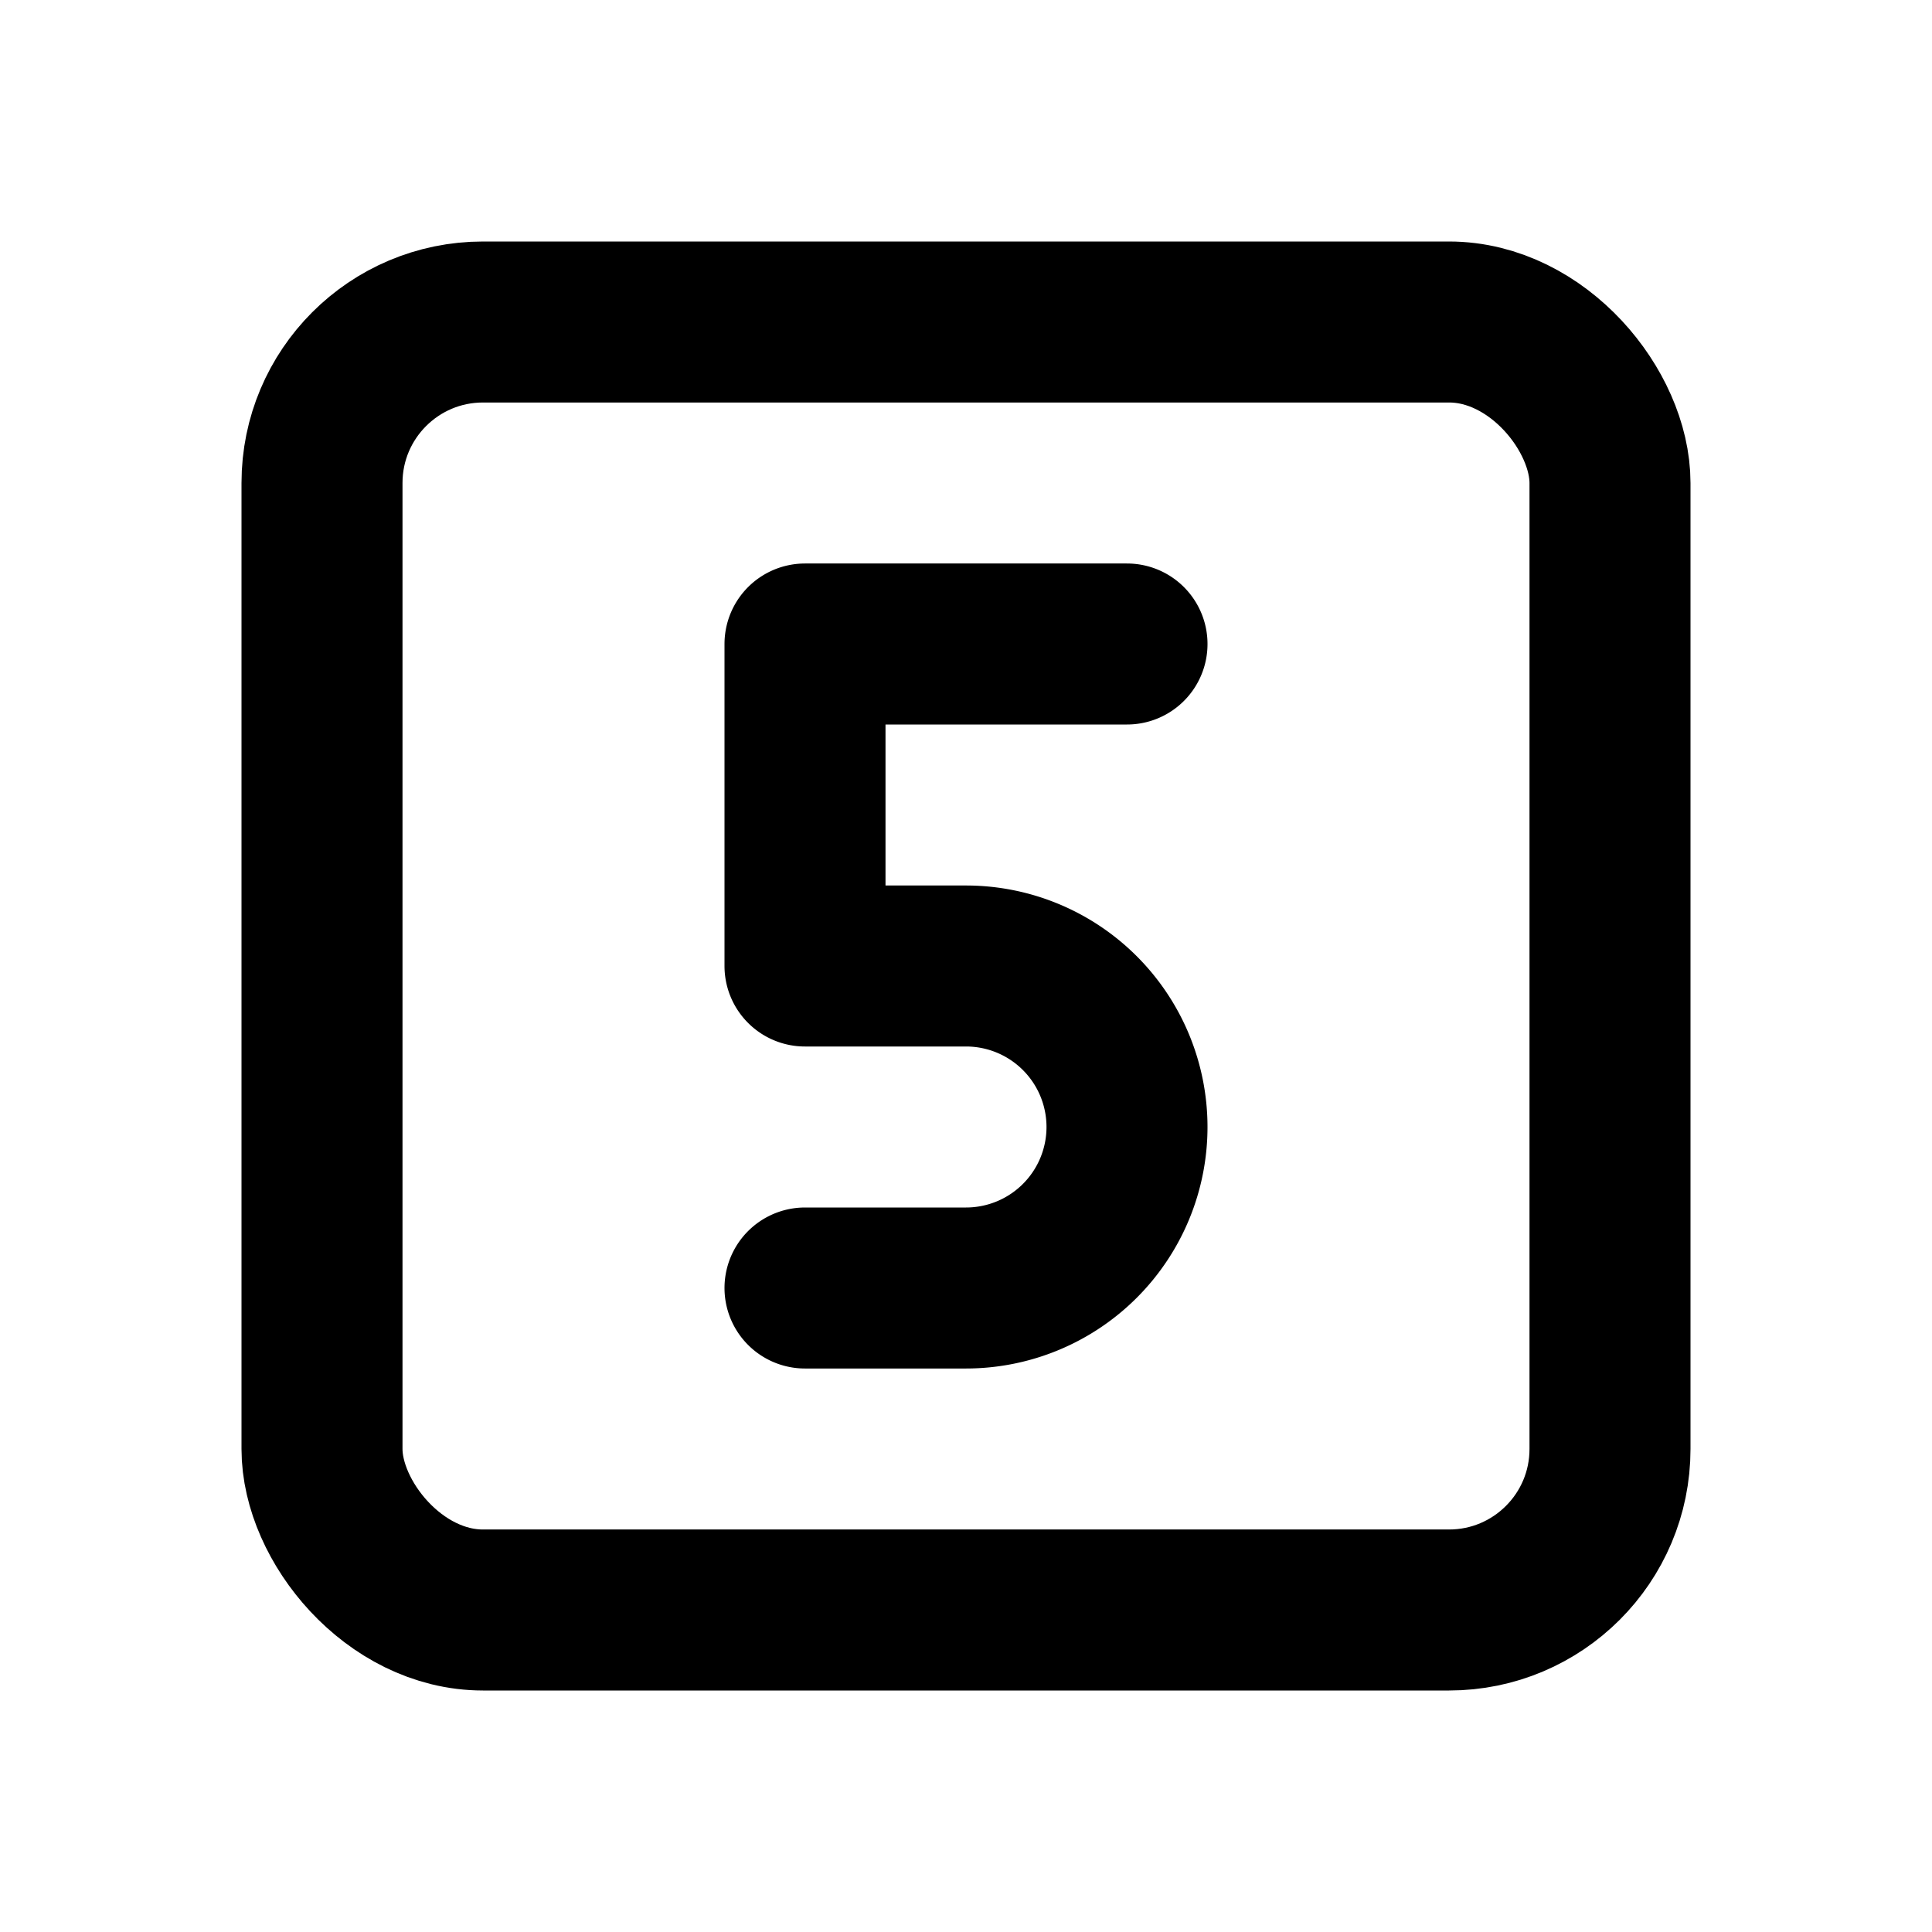 <svg xmlns="http://www.w3.org/2000/svg" class="icon icon-tabler icon-tabler-square-5" width="24" height="24" viewBox="0 0 24 24" stroke-width="2" stroke="currentColor" fill="none" stroke-linecap="round" stroke-linejoin="round">
  <path stroke="none" d="M0 0h24v24H0z" fill="none"/>
  <path d="M10 16h2a2 2 0 1 0 0 -4h-2v-4h4" />
  <rect x="4" y="4" width="16" height="16" rx="2" />
</svg>


